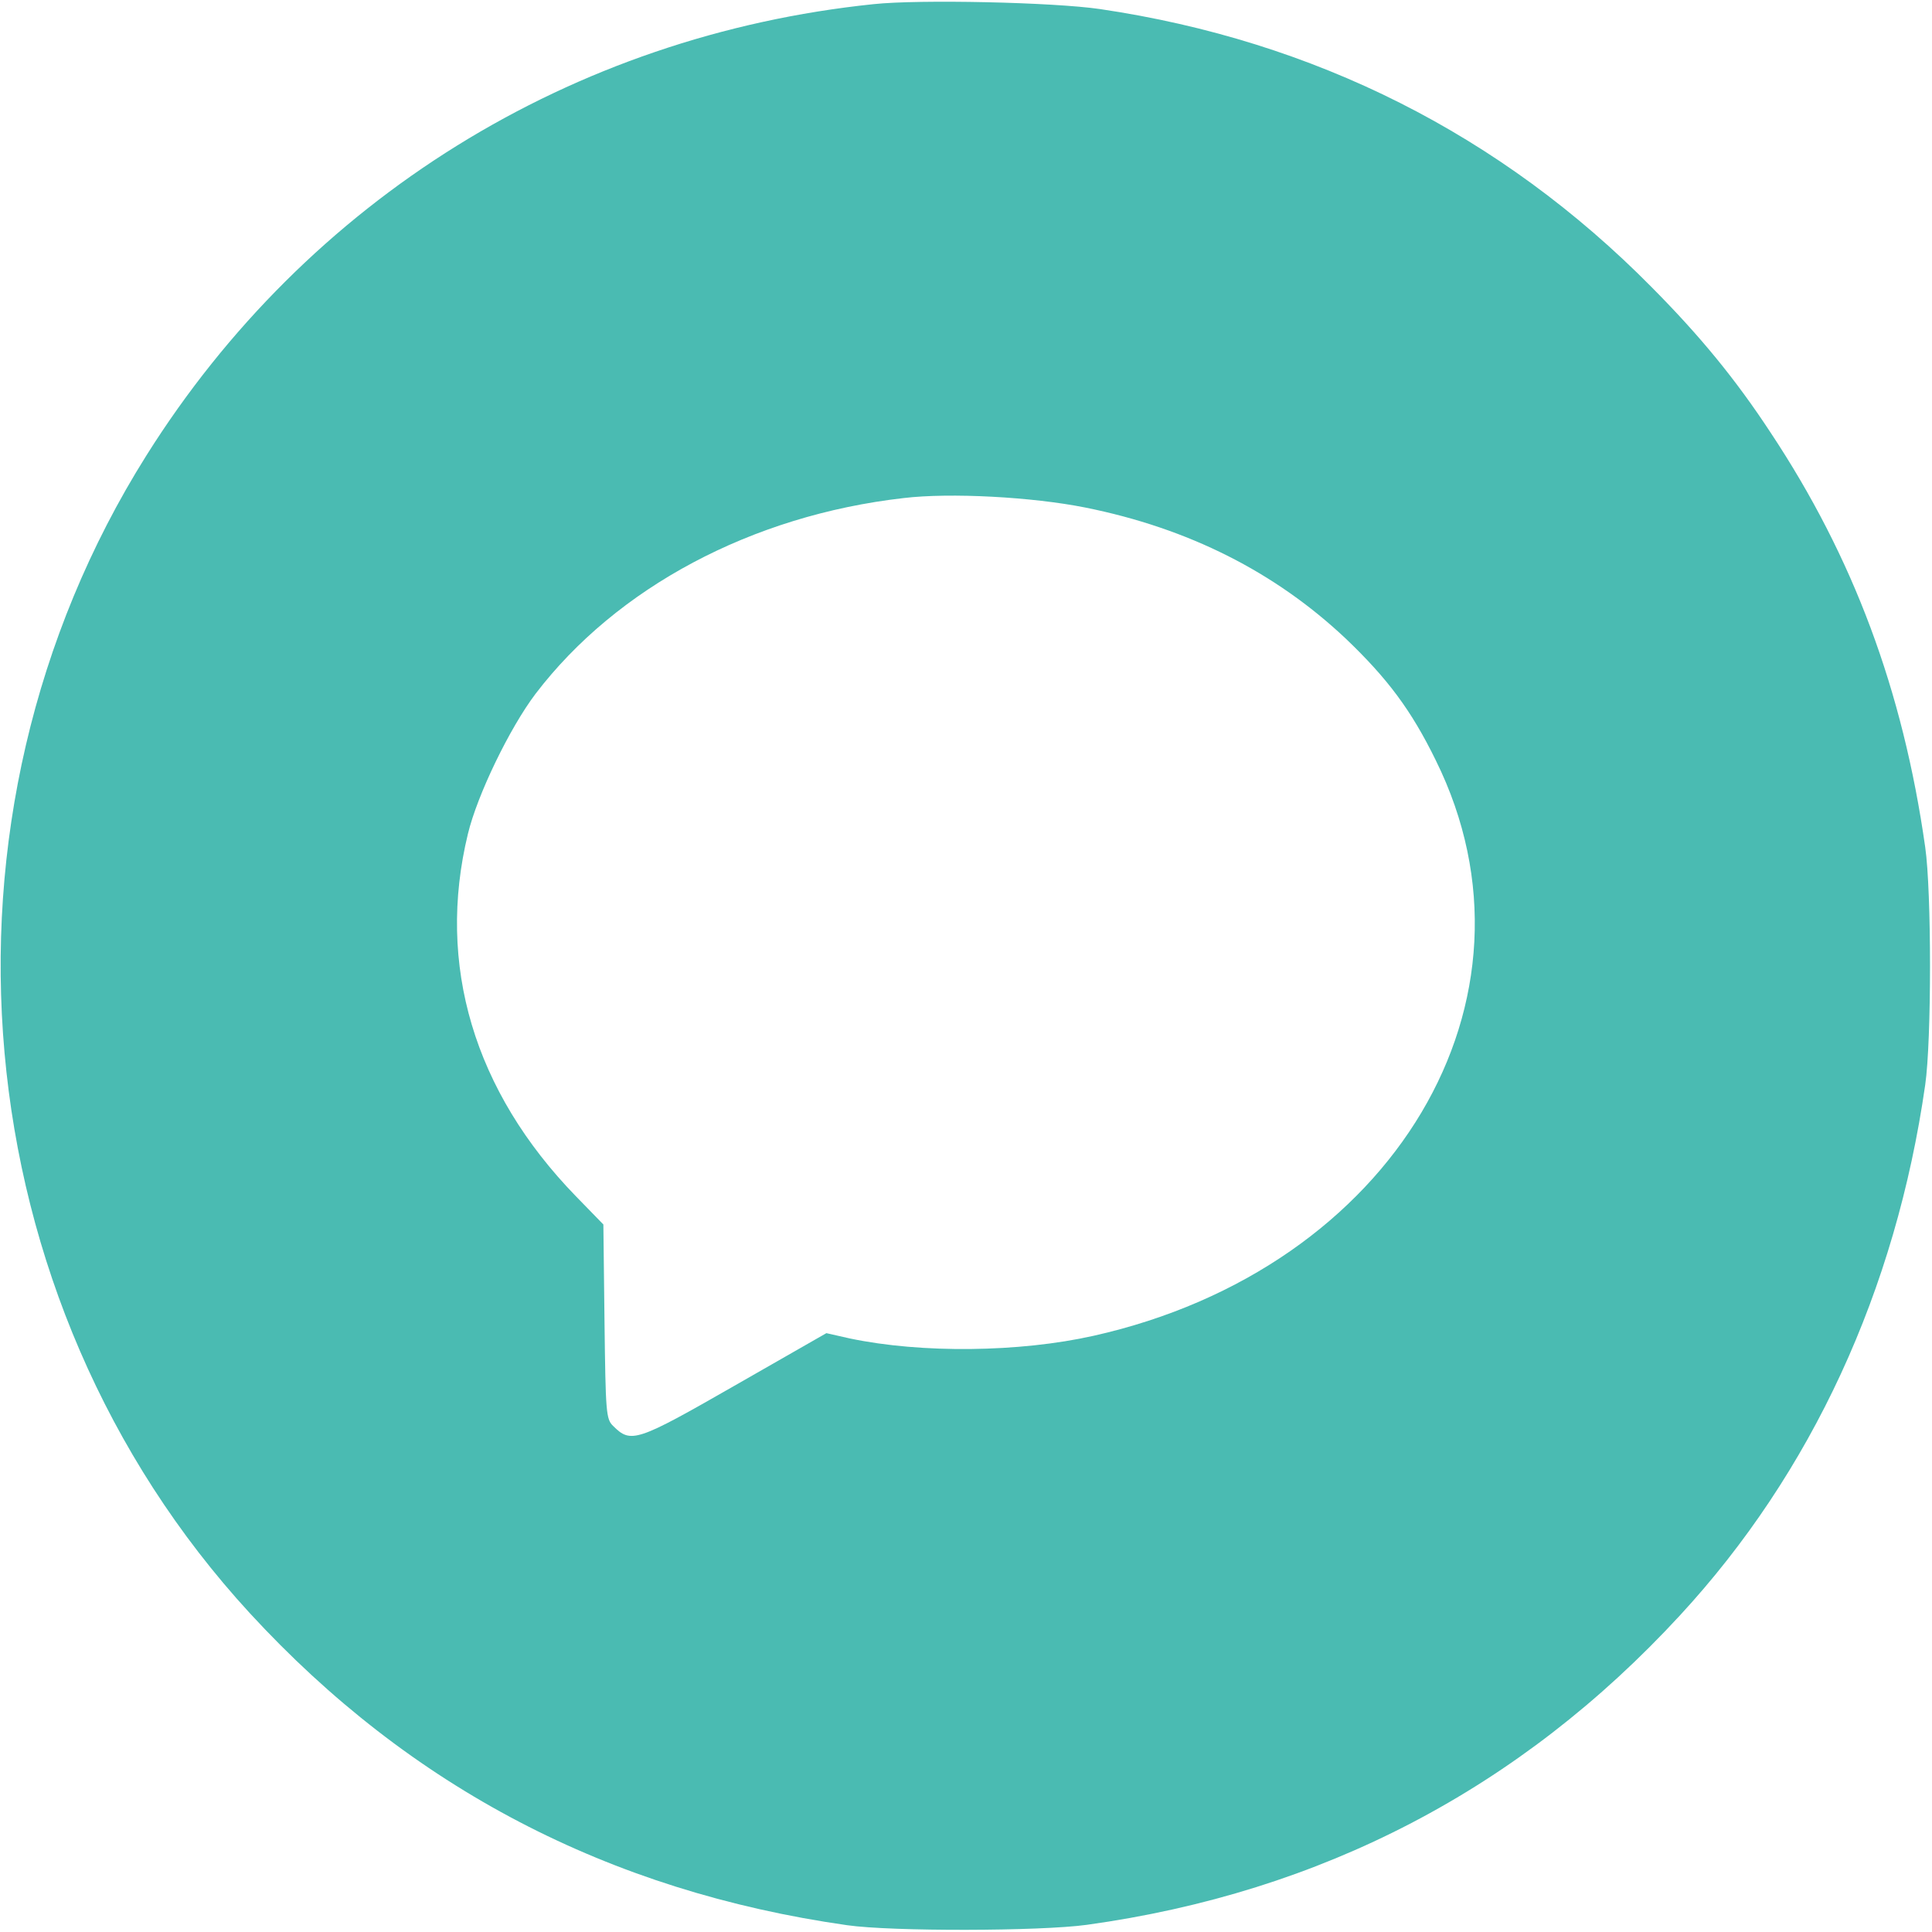 <svg version="1.0" xmlns="http://www.w3.org/2000/svg" width="682.667" height="682.667" viewBox="0 0 512 512"><path d="M231.5 1.1c-80 8.3-150.1 51.8-192.7 119.6-60.4 96.1-49 223.7 27.4 306.8 42.5 46.2 95.1 73.7 158.3 82.7 11.9 1.7 51.2 1.6 63.5-.1 62.2-8.6 114.8-36 157.2-82 34.9-37.8 57.2-86.1 65-140.6 1.7-11.8 1.7-51.2 0-63-5.9-41.6-19.1-76.9-41-109.9-9.2-14-18.5-25.4-31.5-38.5-39.9-40.4-89.3-65.3-146.2-73.7-12.3-1.8-47.8-2.6-60-1.3m56.1 133.4c27.4 5.5 50.3 17.1 69 34.7 11.1 10.6 17.4 19 23.9 32.3 31.3 63.3-11.2 134.7-90.7 152.5-19.6 4.4-45.6 4.7-64.6.7l-6.2-1.4-24.3 13.9c-26 14.9-27.5 15.4-32.2 10.7-1.9-1.8-2-3.5-2.3-27.7l-.3-25.7-7.3-7.5c-27-27.8-37-61.4-28.6-96 2.5-10.4 11.1-28.1 17.9-37.1 21.5-28.2 57.3-47.3 97.5-51.9 12.4-1.5 34.2-.3 48.2 2.5" fill="#4ABBB2"/></svg>